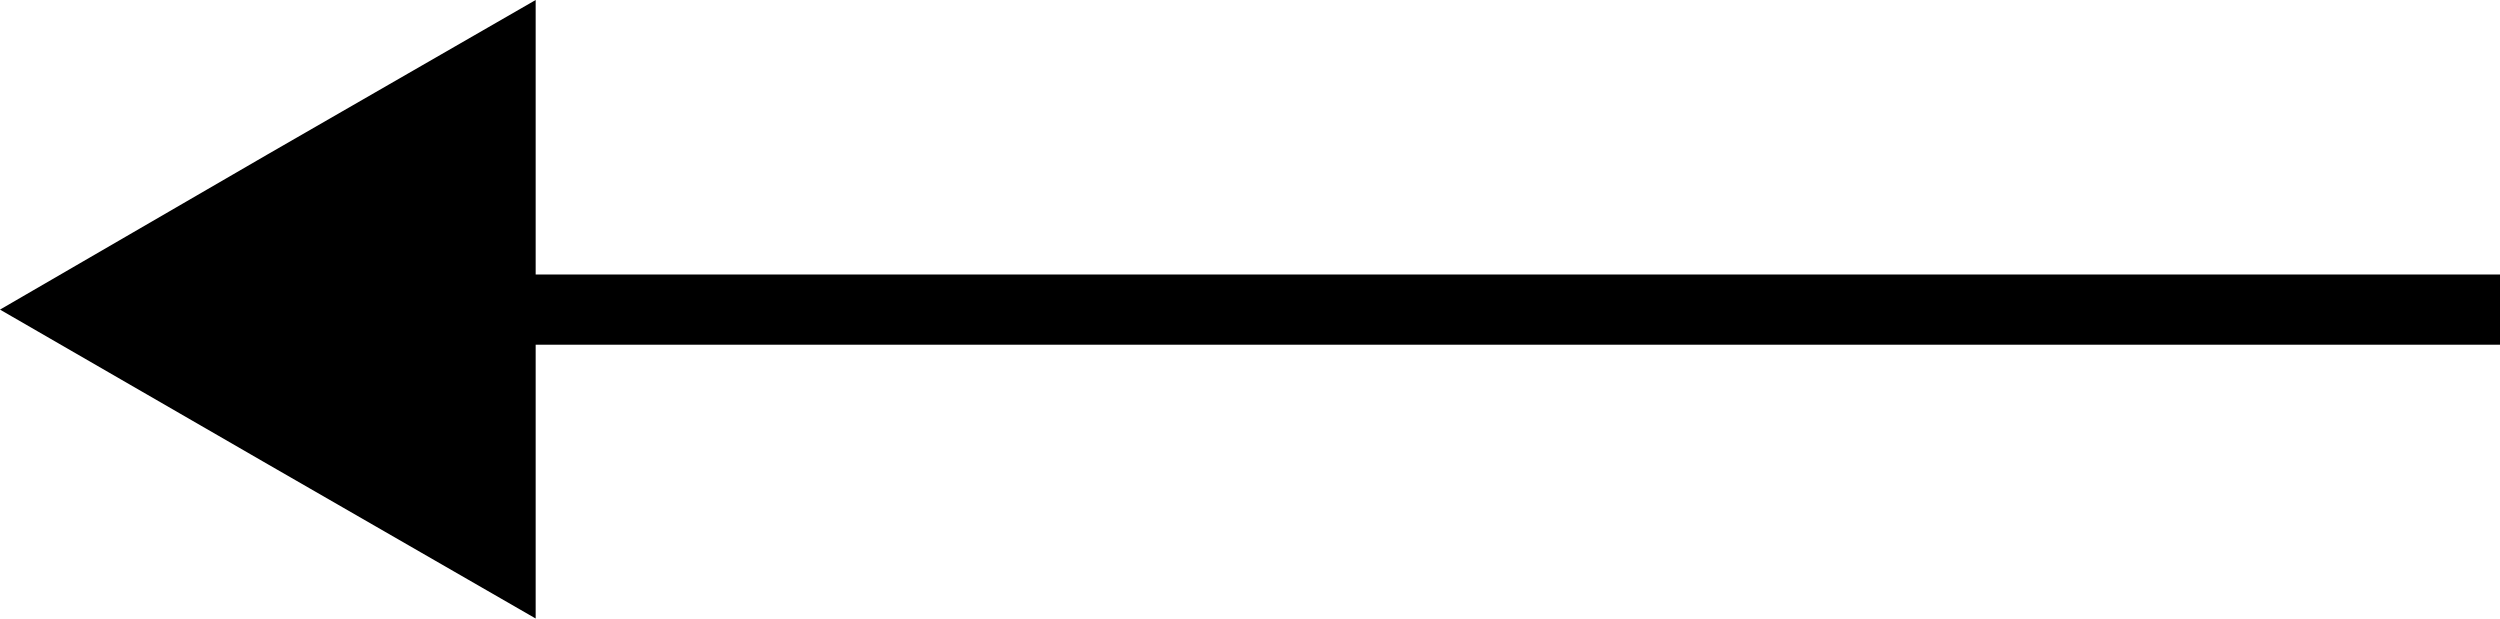 <svg data-name="レイヤー 1" xmlns="http://www.w3.org/2000/svg" viewBox="0 0 35.61 8.81"><path fill="none" stroke="#000" stroke-miterlimit="10" d="M35.61 4.41H7.43"/><path d="M7.63 4.41v4.4l-3.82-2.2L0 4.41 3.81 2.2 7.63 0v4.41z"/></svg>